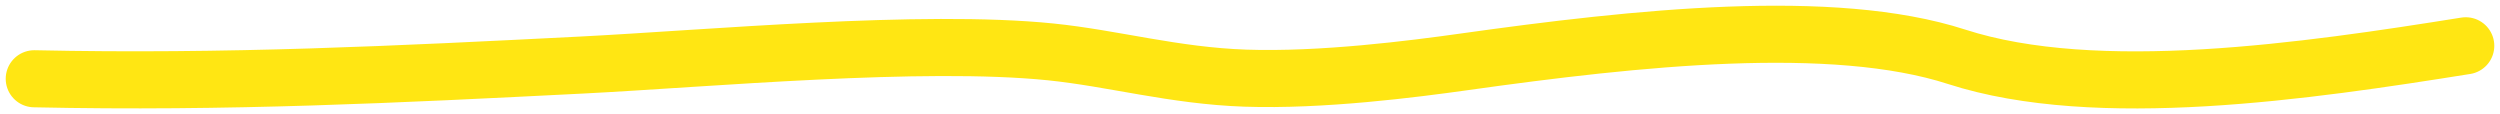 <?xml version="1.0" encoding="utf-8"?>
<svg xmlns="http://www.w3.org/2000/svg" fill="none" height="100%" overflow="visible" preserveAspectRatio="none" style="display: block;" viewBox="0 0 219 10" width="100%">
<path d="M216 4.011C202.12 6.225 183.696 8.949 171.397 4.974C160.538 1.463 143.402 3.29 128.284 5.415C123.76 6.051 115.771 7.076 109.086 6.846C102.854 6.632 97.493 5.102 92.04 4.546C80.751 3.395 62.019 5.136 50.995 5.696C34.869 6.514 19.883 7.263 3 6.9" id="Vector 10" stroke="#FFE613" stroke-linecap="round" stroke-width="5"/>
</svg>
